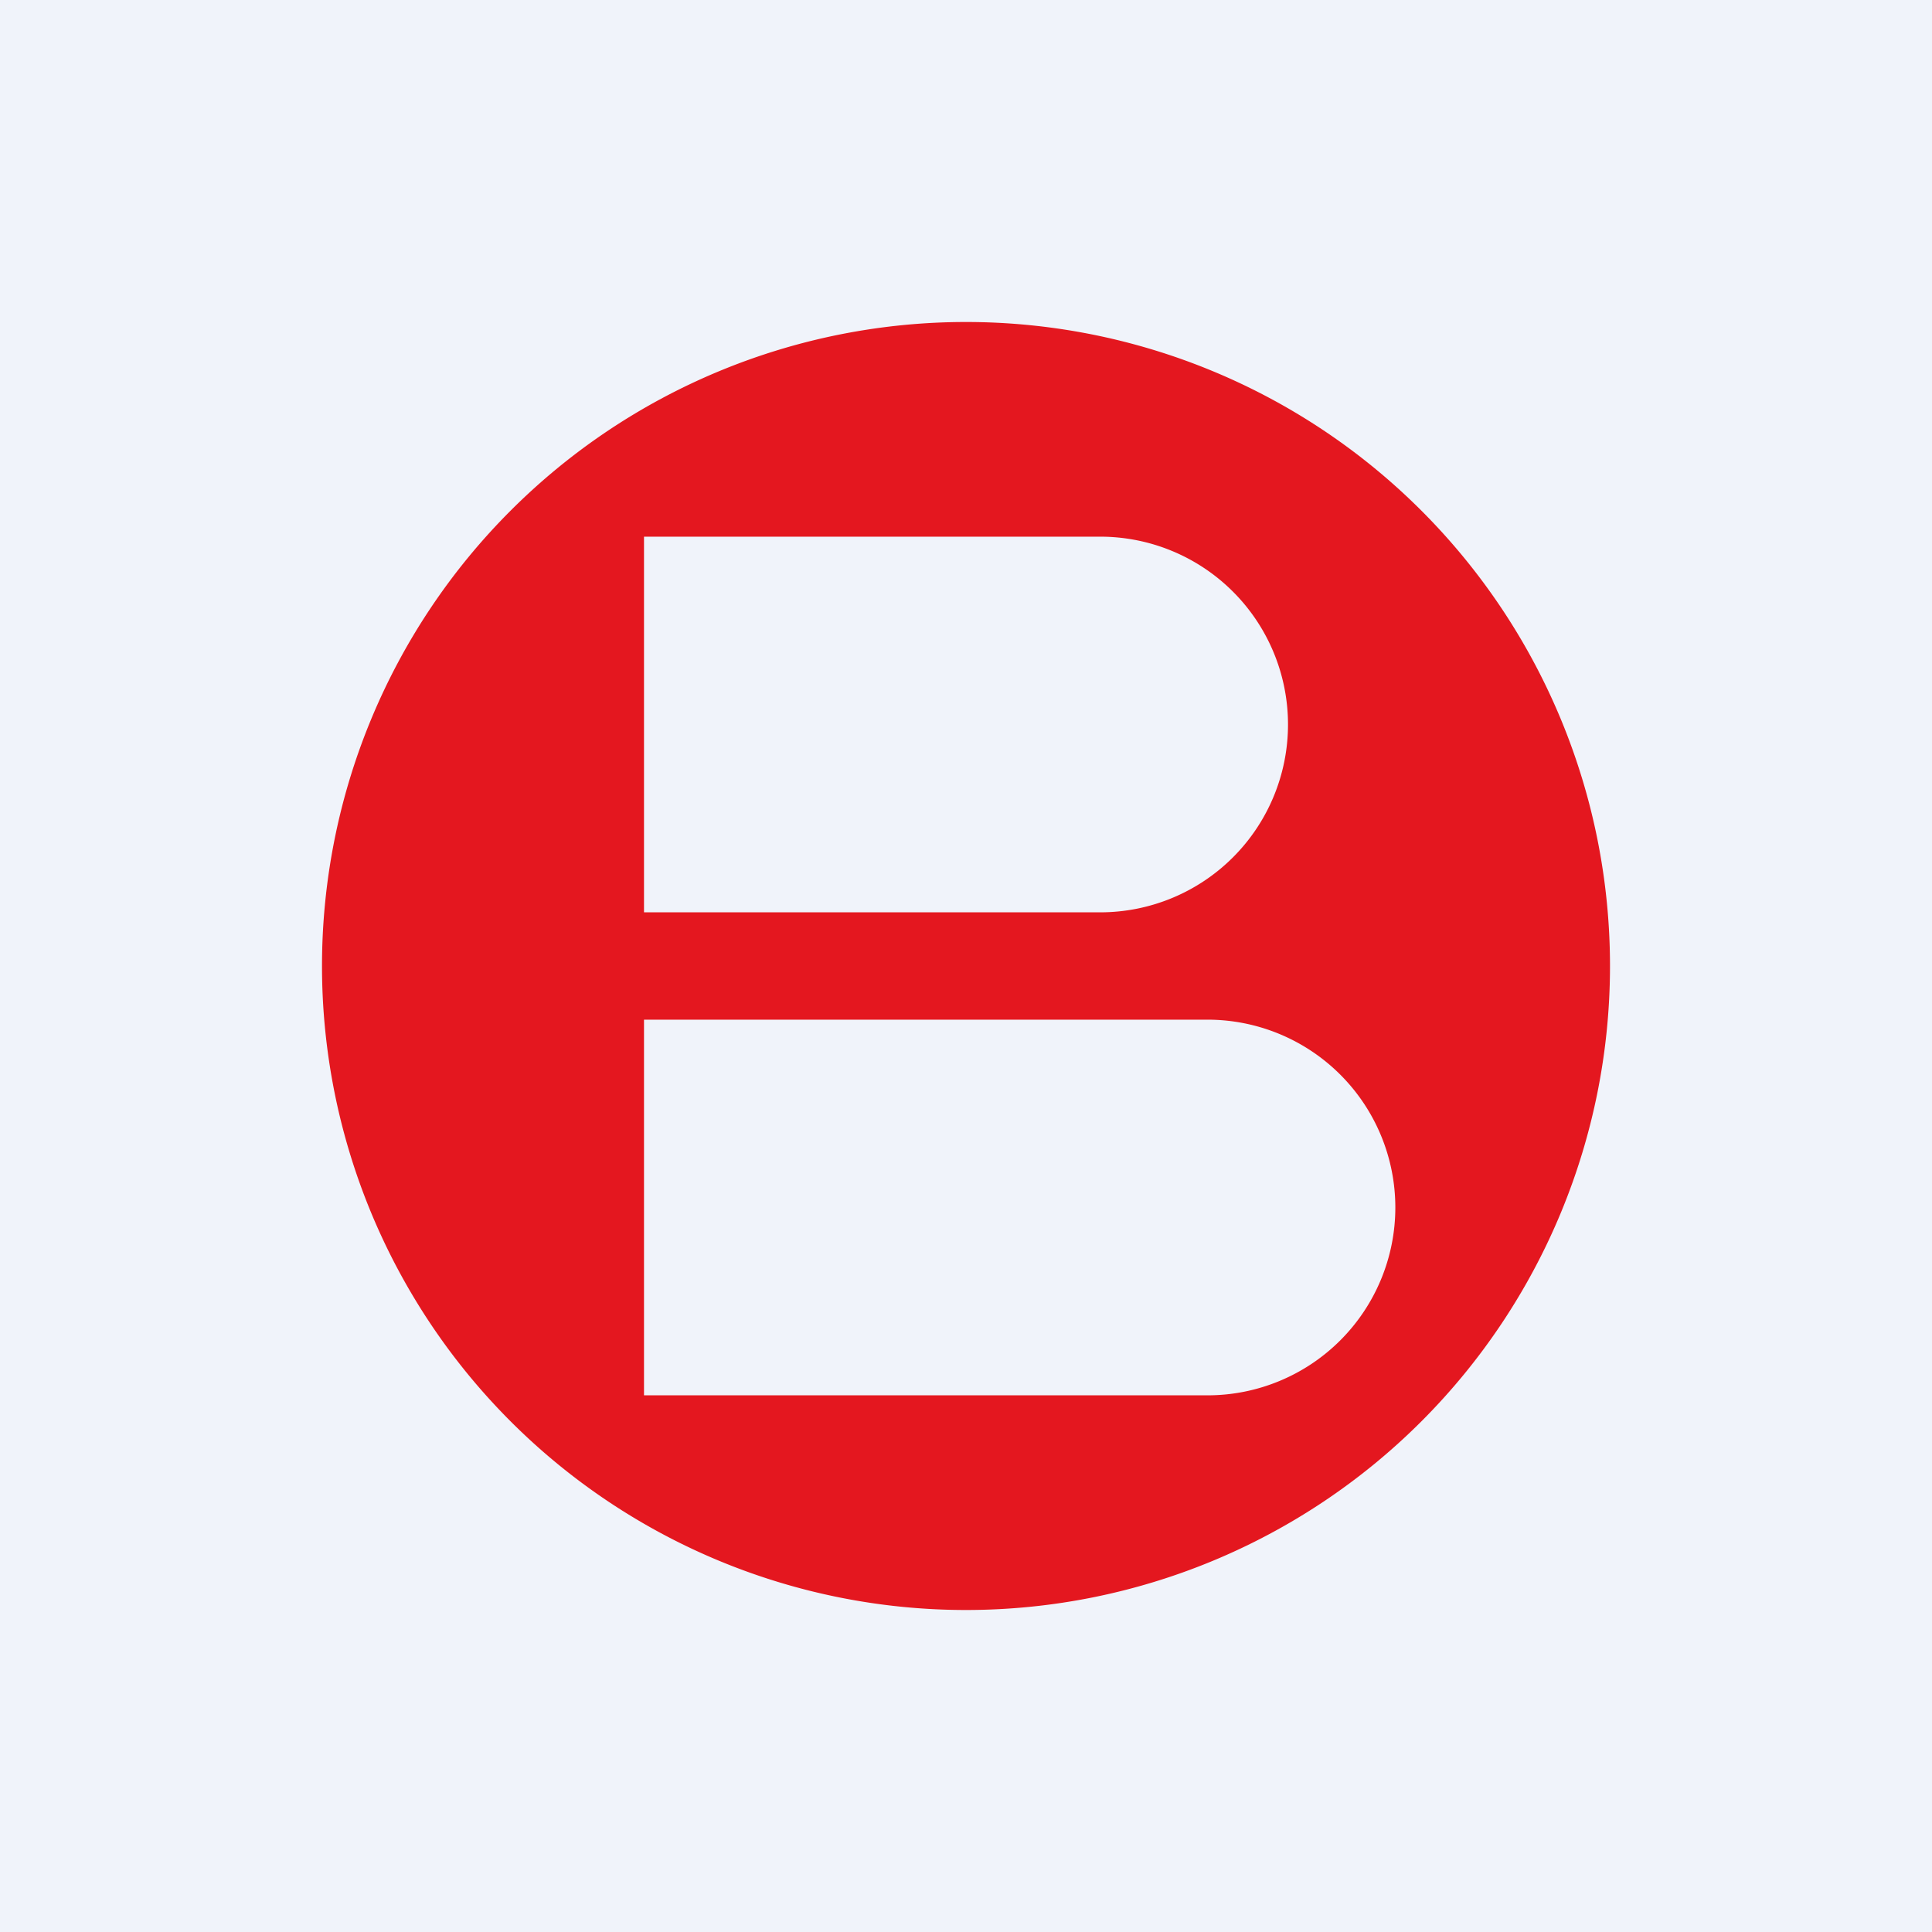 <!-- by TradingView --><svg width="18" height="18" viewBox="0 0 18 18" xmlns="http://www.w3.org/2000/svg"><path fill="#F0F3FA" d="M0 0h18v18H0z"/><path fill-rule="evenodd" d="M15 9A6 6 0 1 1 3 9a6 6 0 0 1 12 0ZM6 5h4.25a1.75 1.75 0 1 1 0 3.5H6V5Zm5.25 4.5H6V13h5.25a1.75 1.75 0 1 0 0-3.5Z" fill="#E4171F"/></svg>